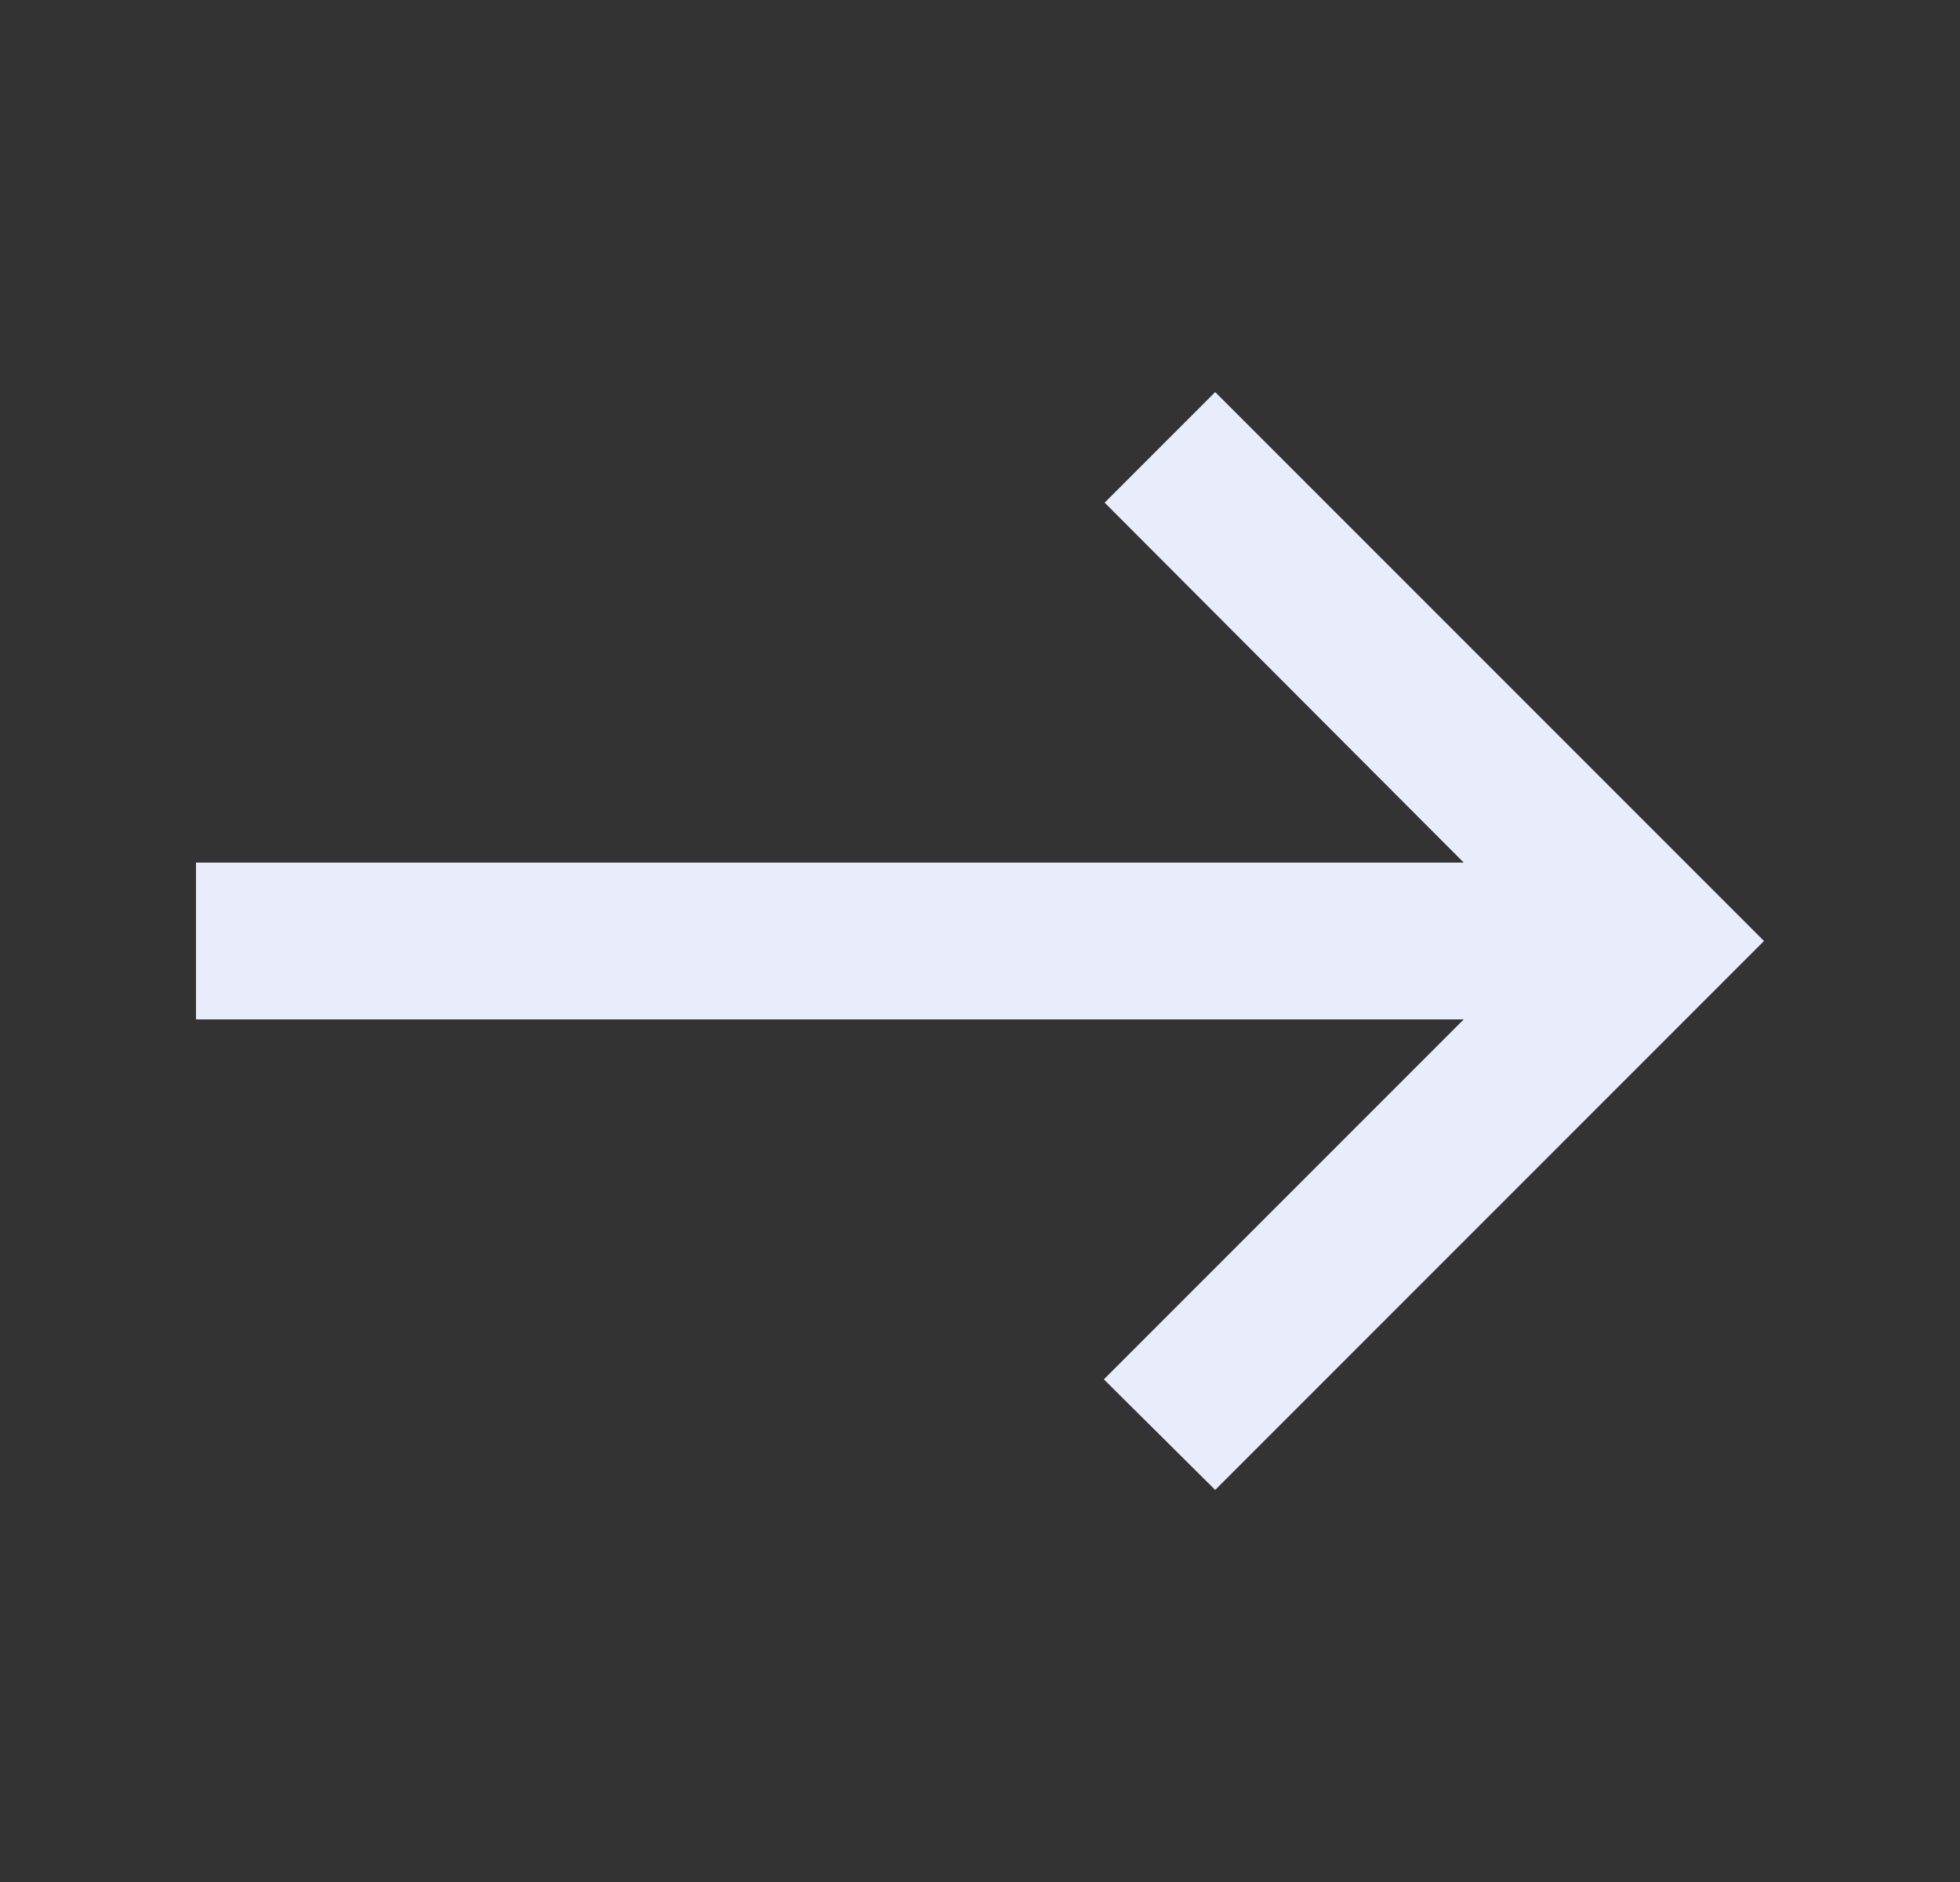 <svg width="25" height="24" viewBox="0 0 25 24" fill="none" xmlns="http://www.w3.org/2000/svg">
<rect x="0" y="0" width="25" height="24" fill="#333333" stroke="none"/>
<g clip-path="url(#clip0_712_3062)">
<path d="M15.5 5L14.09 6.41L18.67 11H2.5V13H18.67L14.08 17.59L15.5 19L22.5 12L15.5 5Z" fill="#E9EDFB"/>
</g>
<defs>
<clipPath id="clip0_712_3062">
<rect width="24" height="24" fill="white" transform="translate(0.5)"/>
</clipPath>
</defs>
</svg>
